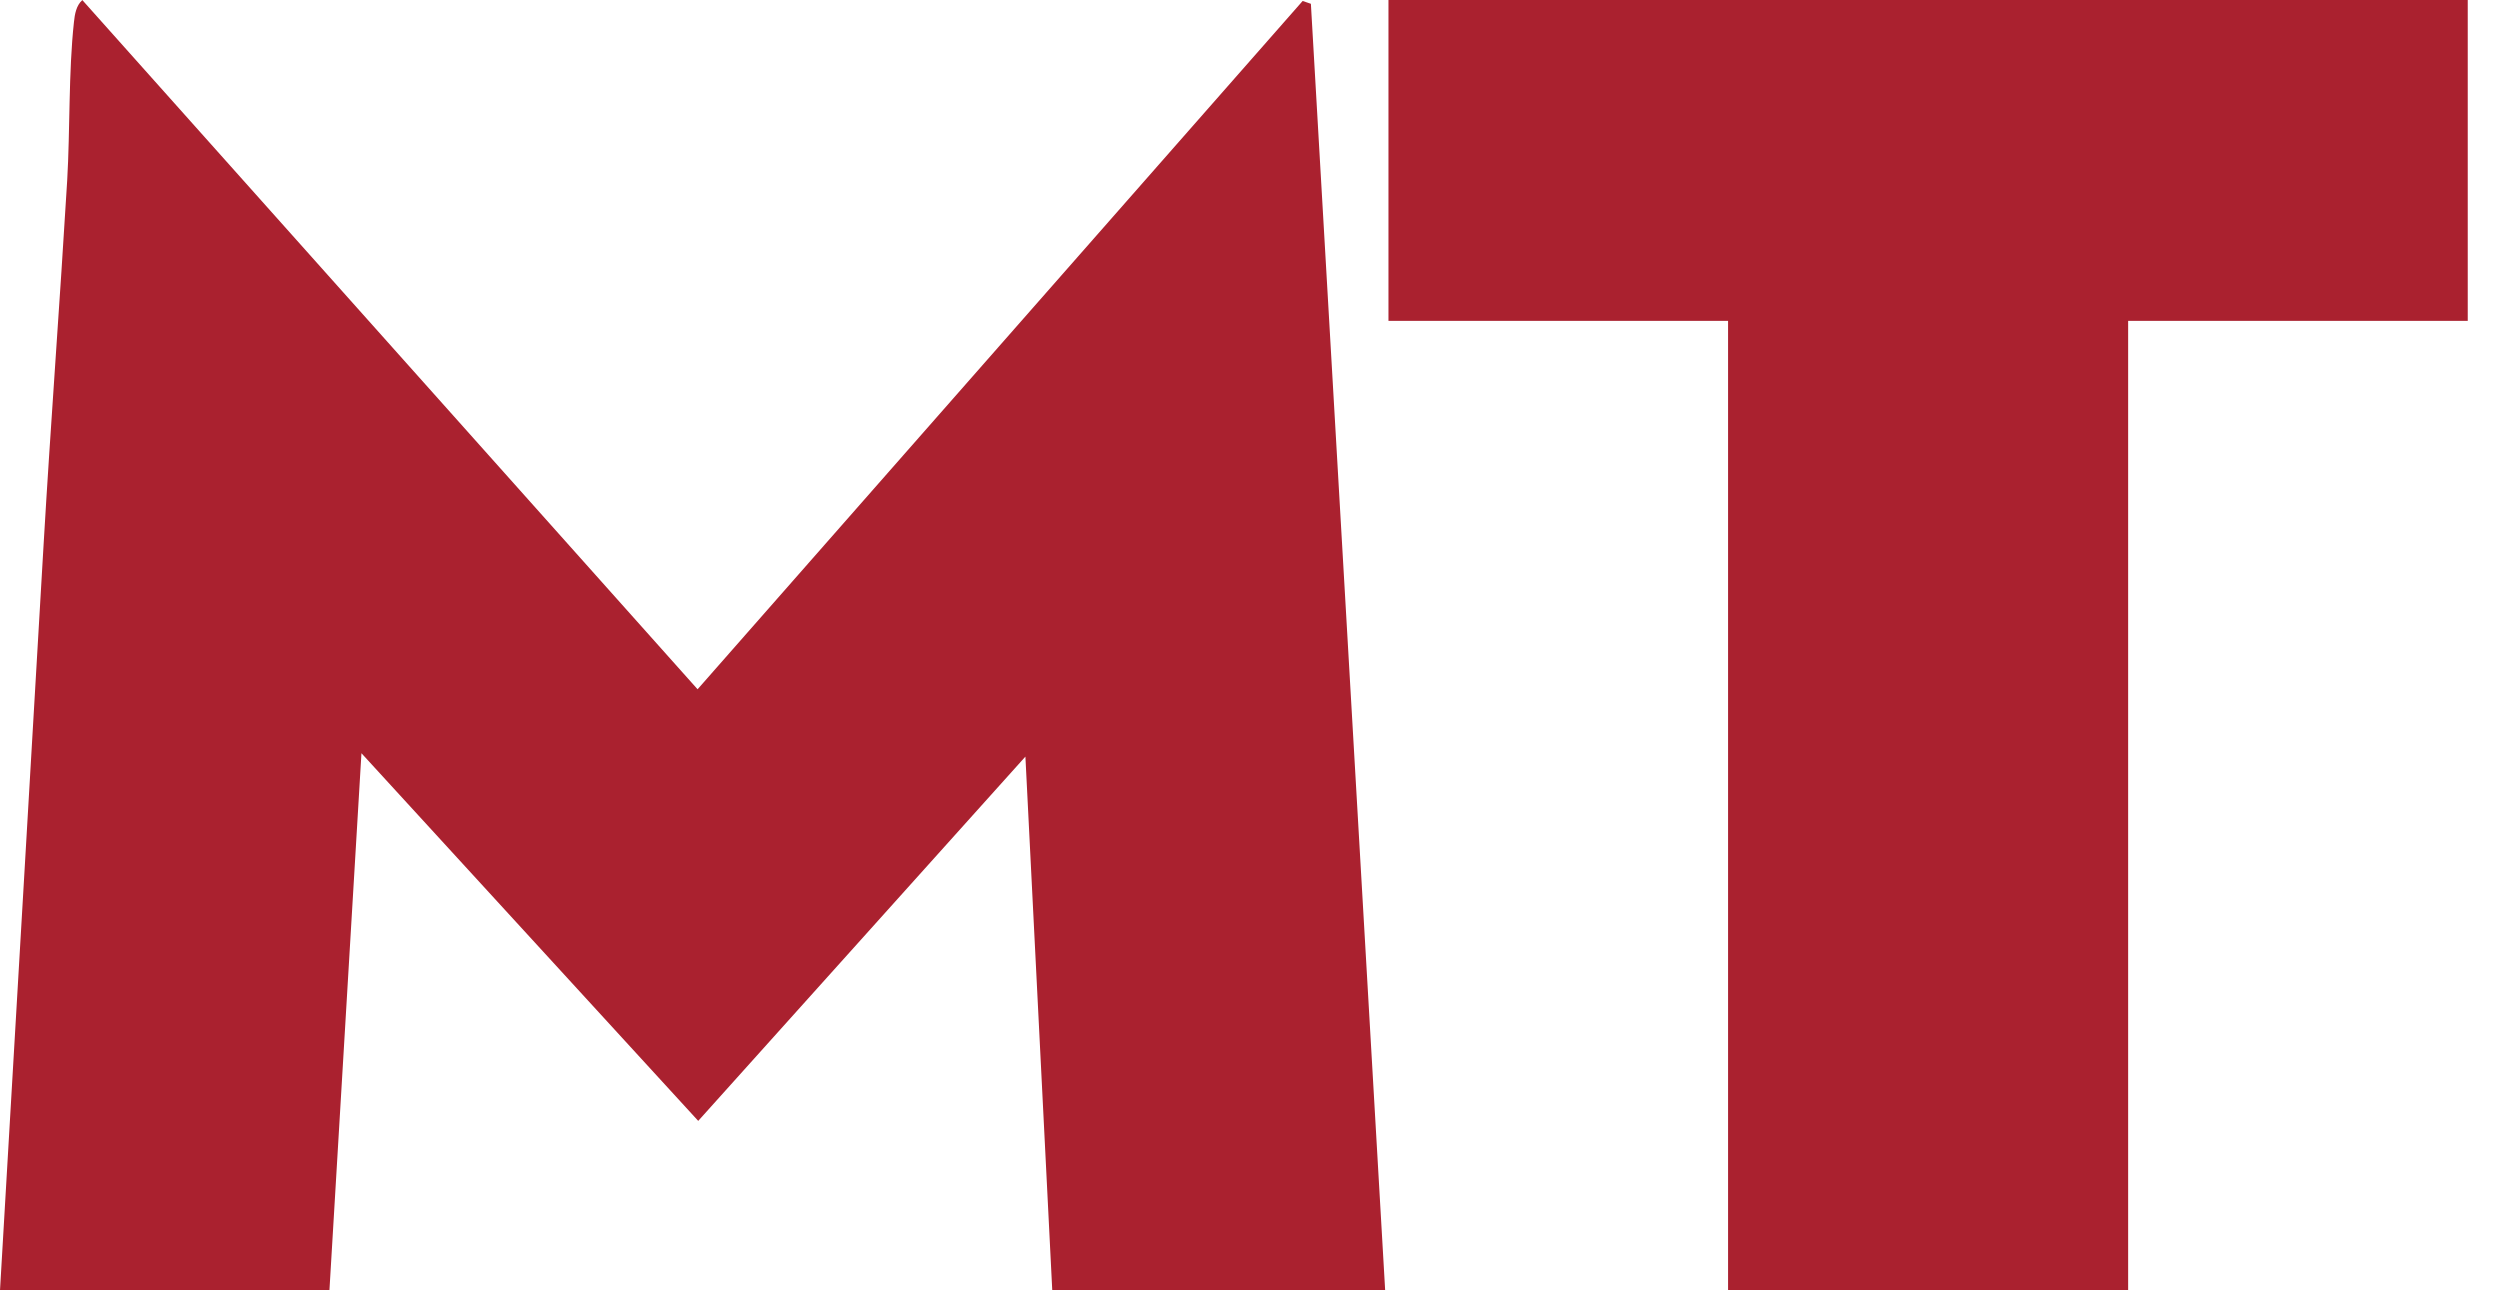 <svg width="31" height="16" viewBox="0 0 31 16" fill="none" xmlns="http://www.w3.org/2000/svg">
<g clip-path="url(#clip0_369_26)">
<path d="M0 16L0.54 6.763C0.628 5.257 0.743 3.743 0.833 2.241C0.87 1.605 0.849 0.897 0.917 0.273C0.927 0.177 0.945 0.068 1.021 0.001L8.65 8.547L16.153 0.012L16.255 0.047L17.176 16H13.048L12.715 9.382L8.658 13.899L4.482 9.34L4.085 16H0Z" fill="#AA212F"/>
<path d="M30.6 0V3.979H26.389V16H21.428V3.979H17.217V0H30.6Z" fill="#AA212F"/>
</g>
<defs>
<clipPath id="clip0_369_26">
<rect width="30.6" height="16" fill="white"/>
</clipPath>
</defs>
</svg>
